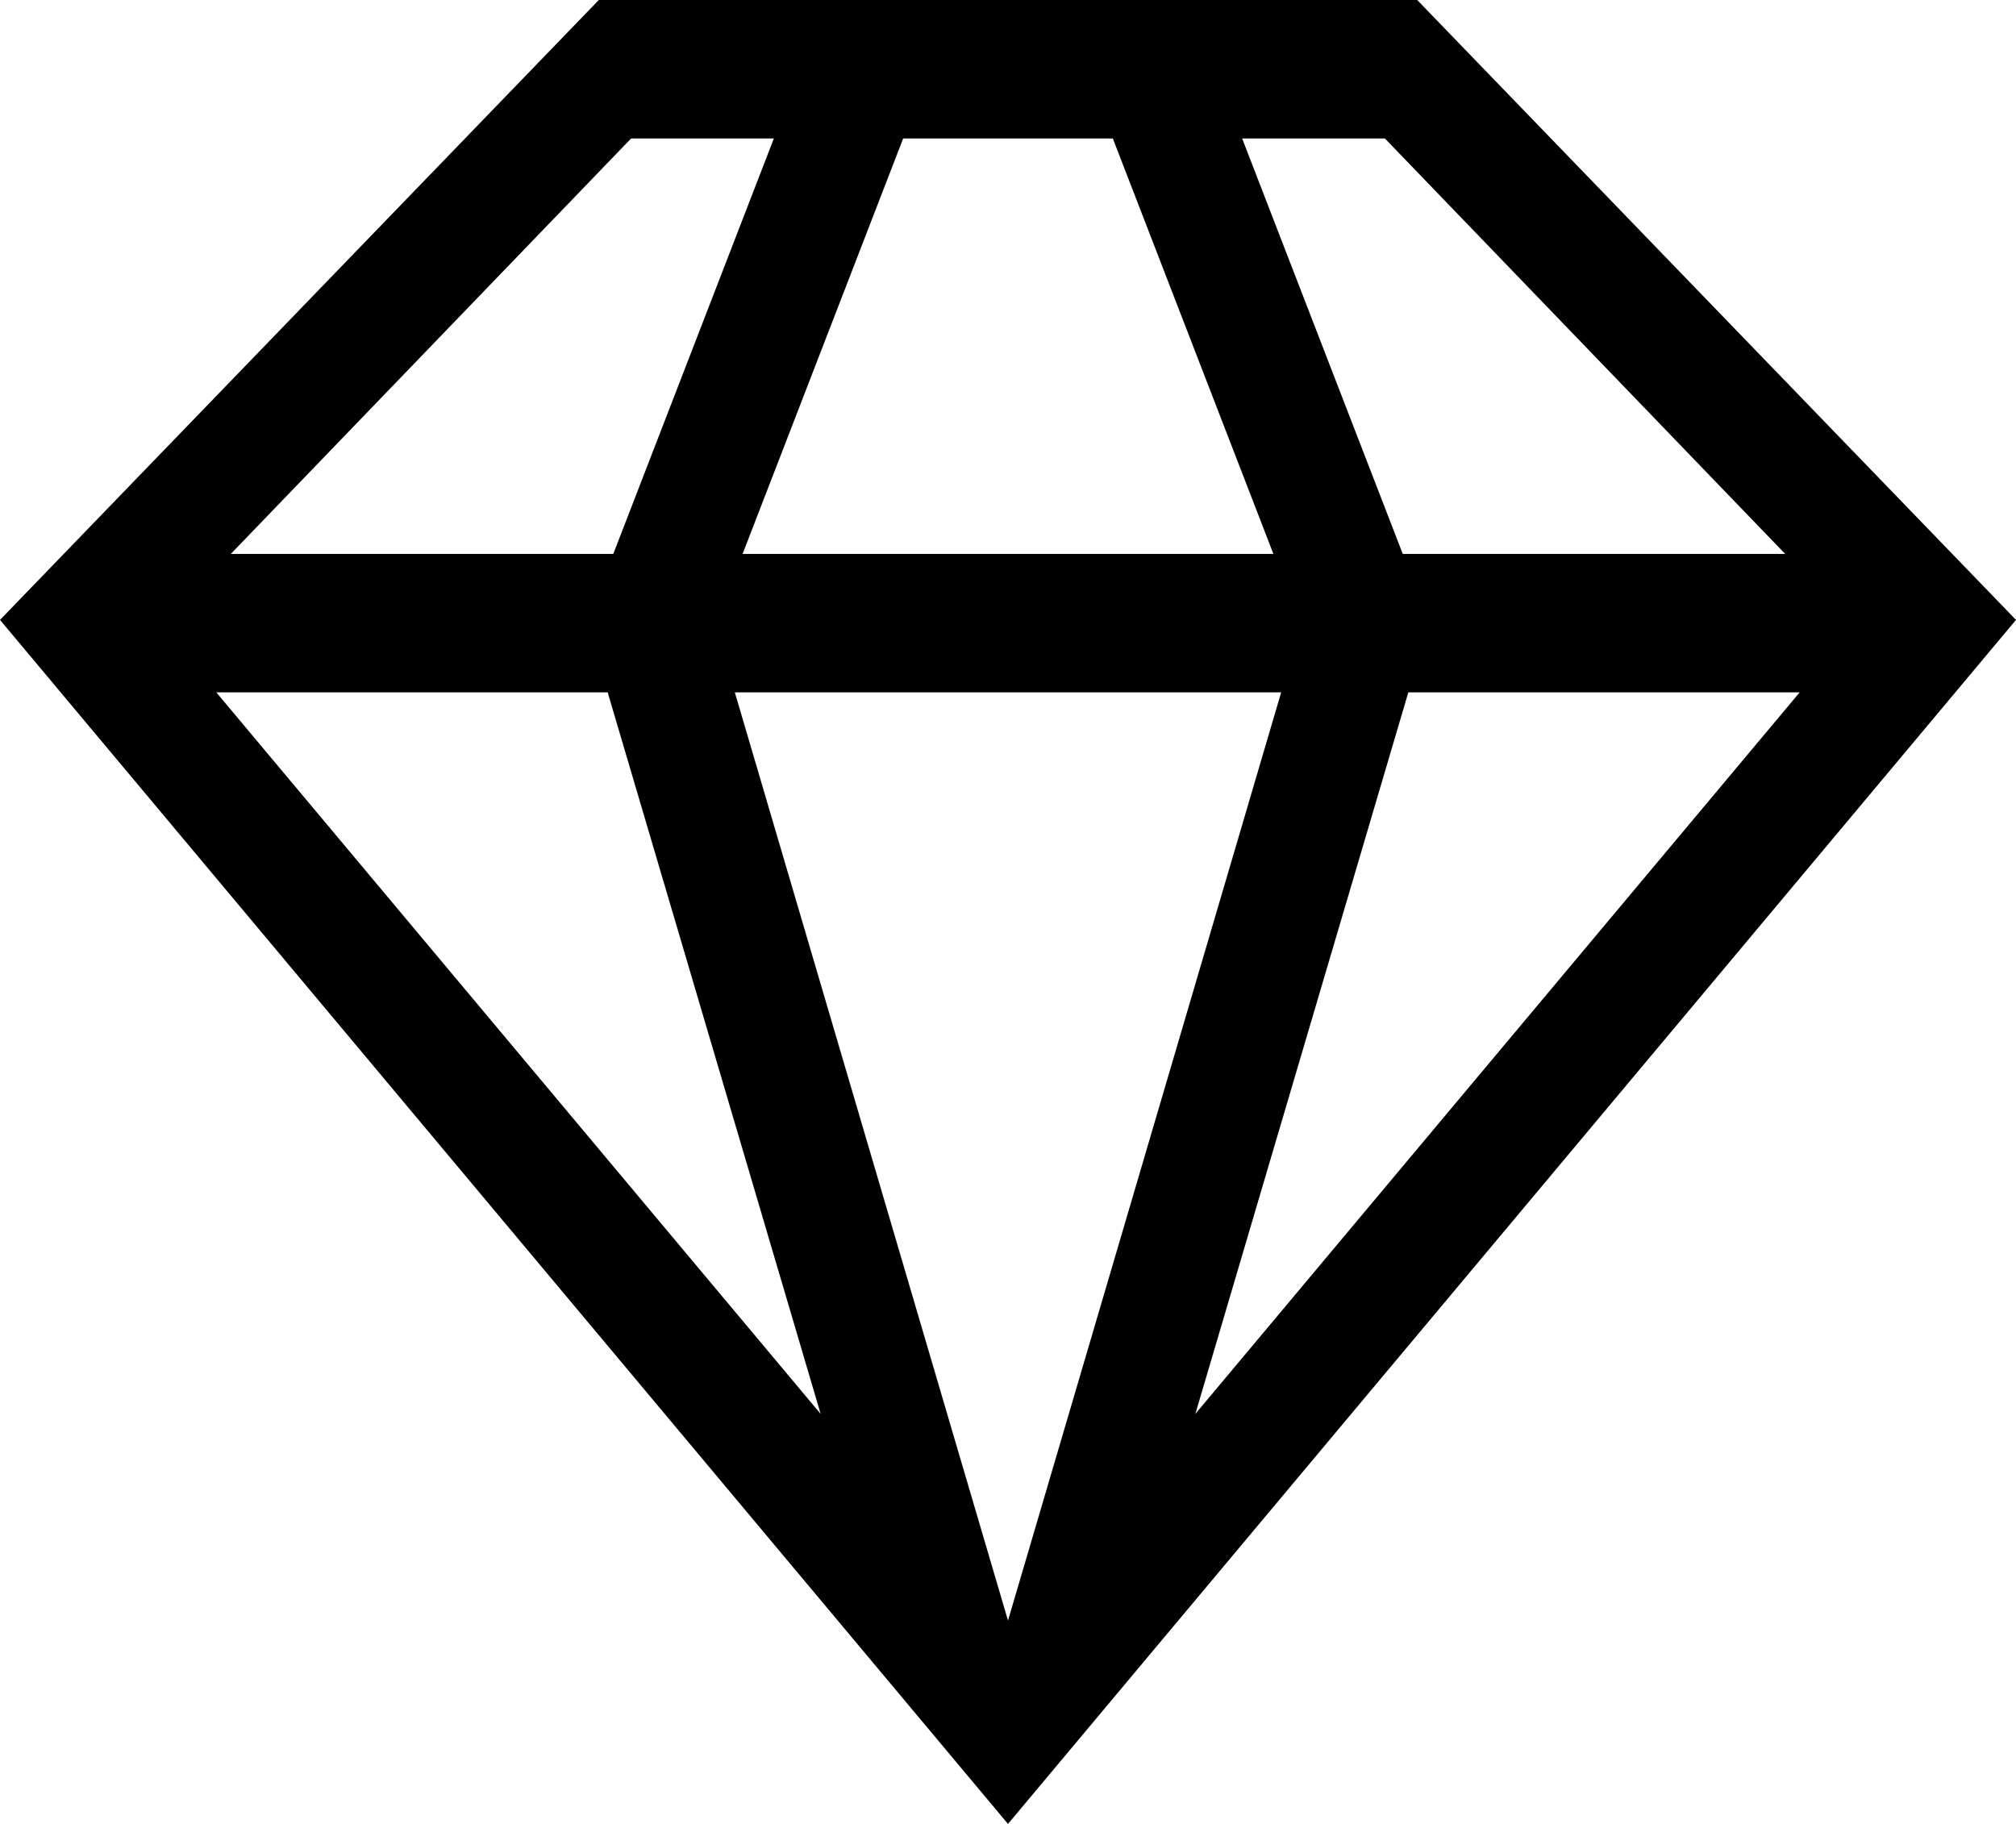 <svg width="42" height="38" viewBox="0 0 42 38" fill="none" xmlns="http://www.w3.org/2000/svg">
<path d="M42 12.915L21 38L0 12.915L12.475 0H29.525L42 12.915ZM26.529 11.54L23.184 2.885H18.816L15.471 11.54H26.529ZM15.309 14.425L21 33.763L26.691 14.425H15.309ZM13.148 2.885L4.809 11.54H12.777L16.122 2.885H13.148ZM4.507 14.425L17.097 29.458L12.66 14.425H4.507ZM24.903 29.458L37.493 14.425H29.34L24.903 29.458ZM37.191 11.54L28.852 2.885H25.878L29.224 11.54H37.191Z" fill="black"/>
</svg>
